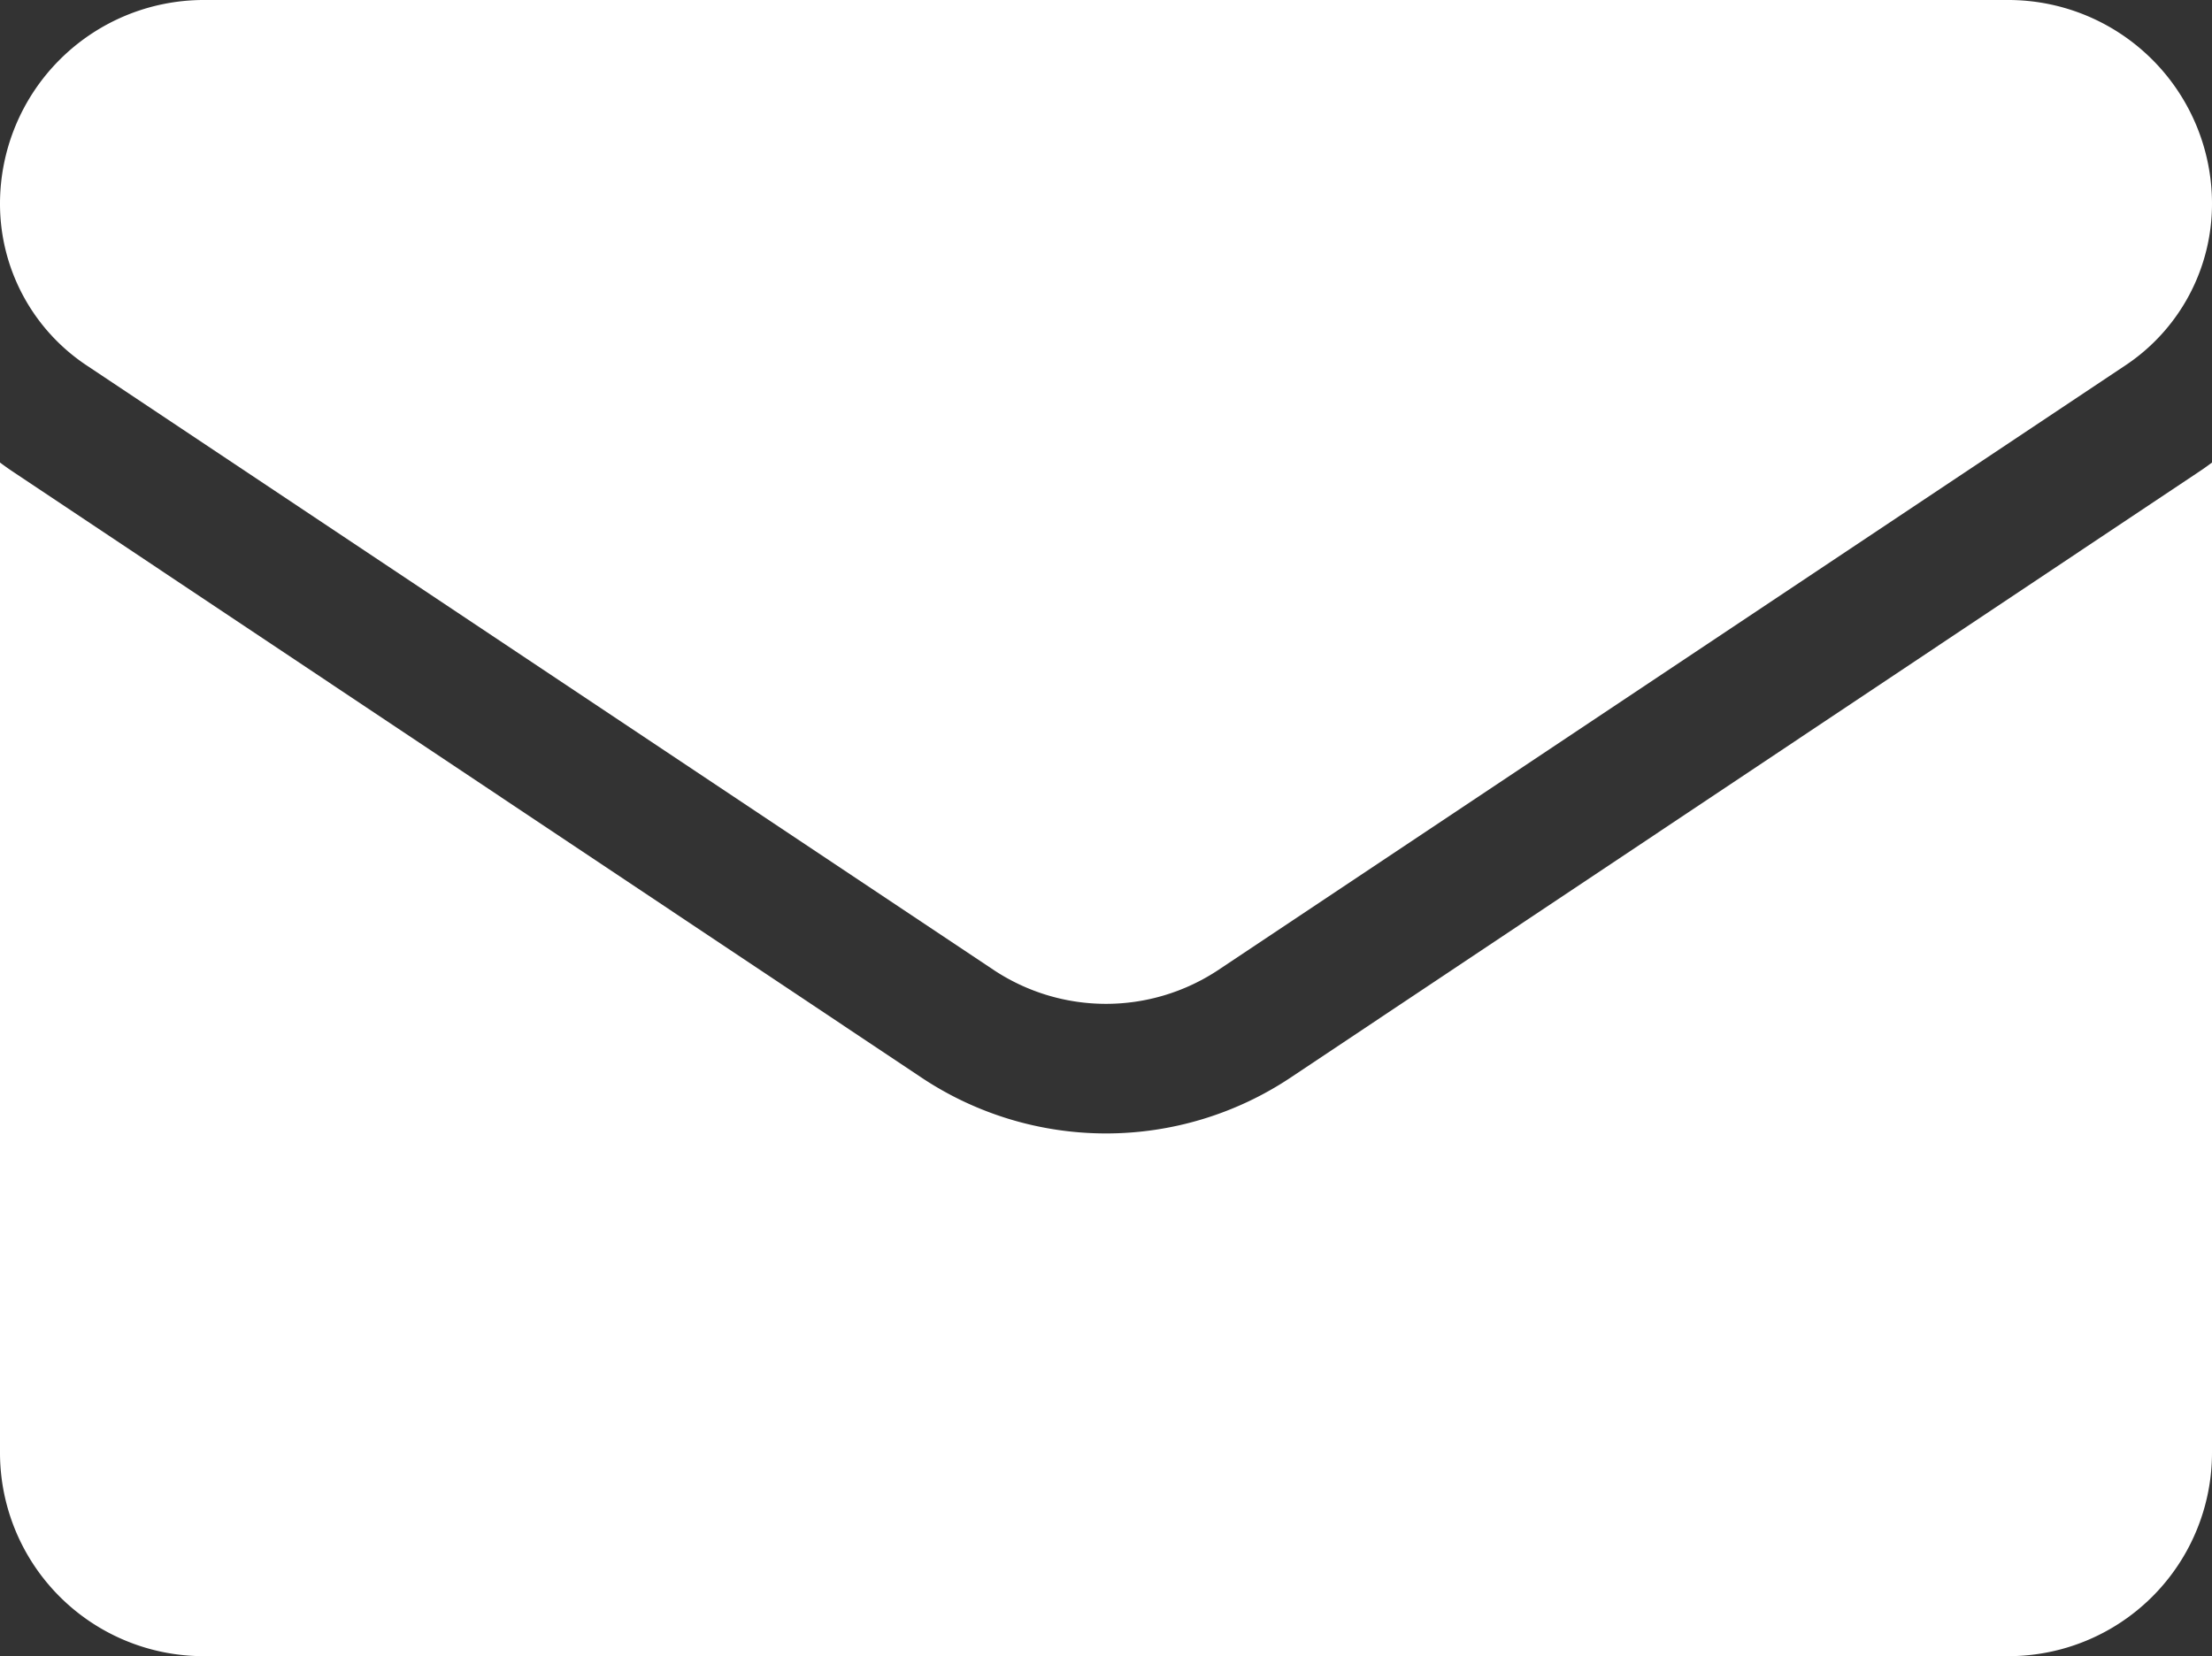 <svg id="email" xmlns="http://www.w3.org/2000/svg" width="21.268" height="15.929" viewBox="0 0 21.268 15.929">
  <rect x="0" y="0" width="21.268" height="15.929" fill="#333333" stroke="none"/>
  <path id="Path_1041" data-name="Path 1041" d="M12.412,177.313a3.2,3.2,0,0,1-3.555,0L.142,171.5q-.073-.048-.142-.1v9.521a1.957,1.957,0,0,0,1.958,1.958H19.31a1.957,1.957,0,0,0,1.958-1.958V171.4c-.046.035-.093.068-.142.1Z" transform="translate(0 -166.952)" fill="#fff"/>
  <path id="Path_1042" data-name="Path 1042" d="M.833,67.78l8.715,5.81a1.953,1.953,0,0,0,2.172,0l8.715-5.81a1.866,1.866,0,0,0,.833-1.557,1.959,1.959,0,0,0-1.957-1.957H1.957A1.96,1.96,0,0,0,0,66.224,1.866,1.866,0,0,0,.833,67.78Z" transform="translate(0 -64.266)" fill="#fff"/>
</svg>

